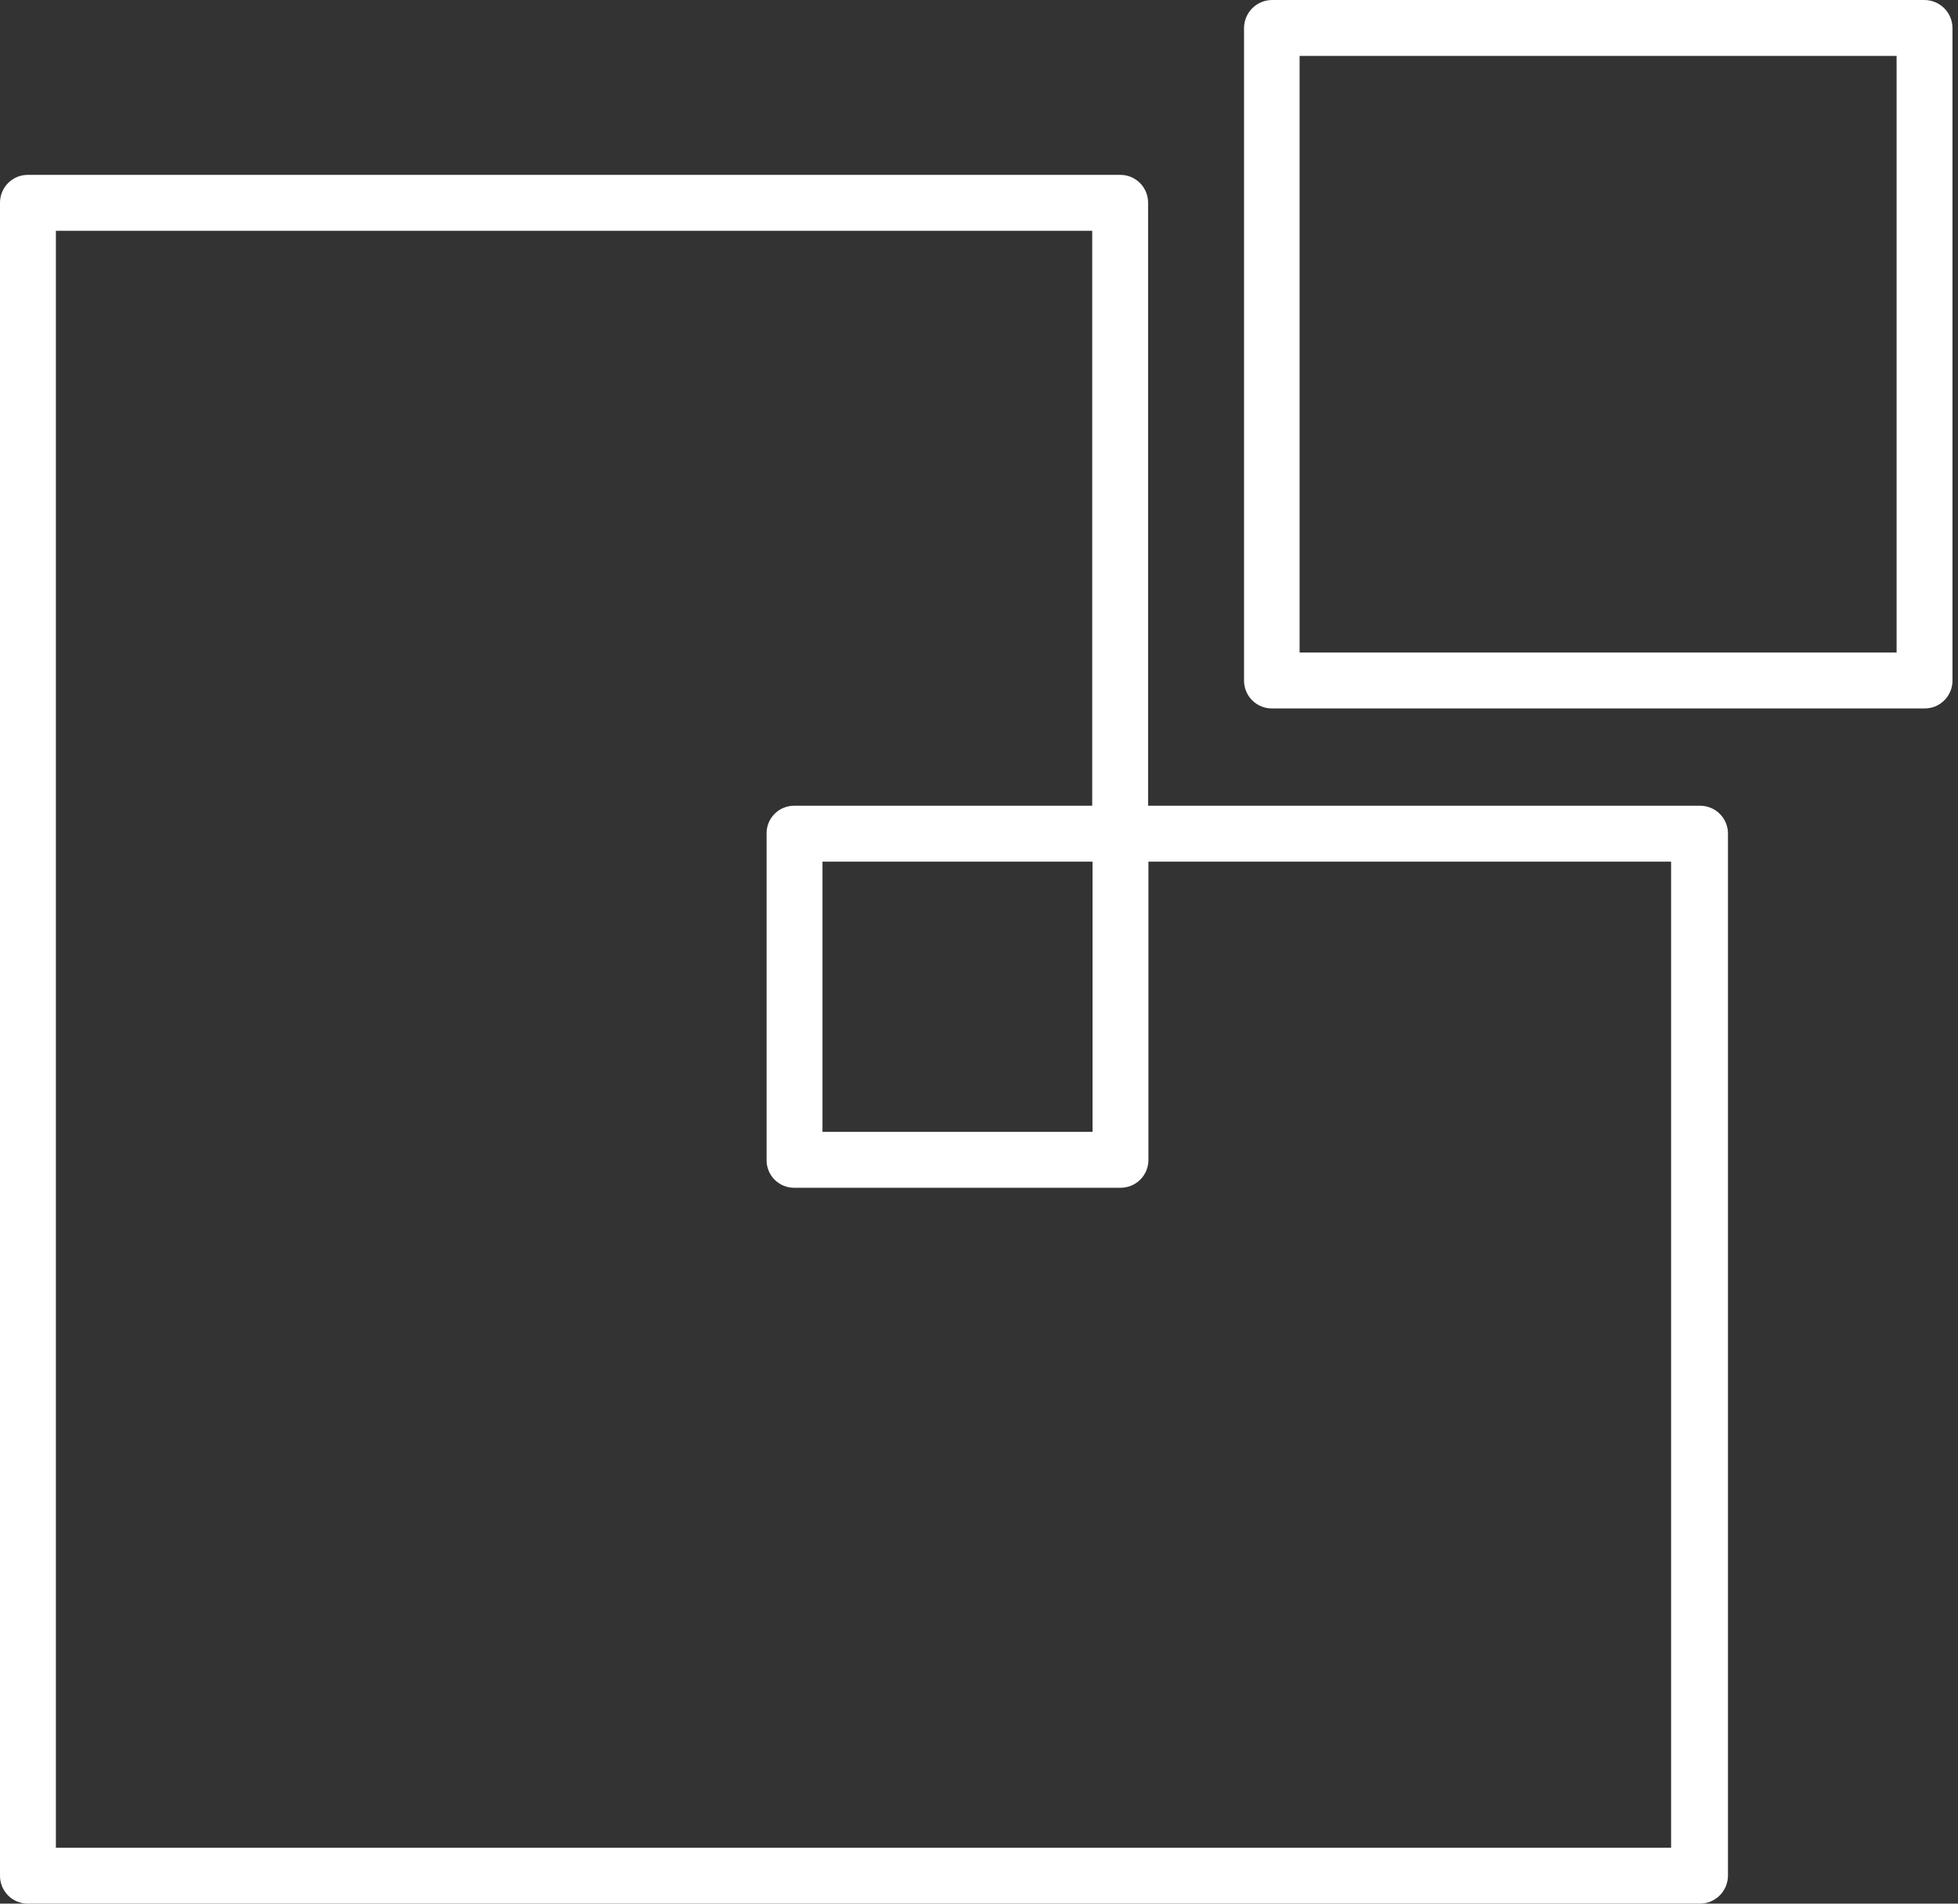 <svg width="72" height="70" viewBox="0 0 72 70" fill="none" xmlns="http://www.w3.org/2000/svg">
<rect x="0" y="0" width="72" height="70" fill="#333333" stroke="none"/>
<path d="M62.507 70H1.022C0.886 70 0.753 69.973 0.628 69.921C0.503 69.869 0.39 69.793 0.295 69.697C0.2 69.6 0.125 69.486 0.074 69.361C0.024 69.236 -0.002 69.101 6.90714e-05 68.966V7.452C6.90714e-05 7.181 0.108 6.921 0.299 6.729C0.491 6.537 0.751 6.43 1.022 6.43H41.196C41.467 6.43 41.727 6.537 41.919 6.729C42.11 6.921 42.218 7.181 42.218 7.452V29.628H62.507C62.642 29.627 62.776 29.652 62.902 29.703C63.027 29.753 63.141 29.828 63.237 29.923C63.333 30.018 63.41 30.132 63.462 30.256C63.514 30.381 63.541 30.515 63.541 30.65V68.966C63.541 69.102 63.514 69.236 63.462 69.362C63.41 69.487 63.334 69.601 63.238 69.697C63.142 69.793 63.028 69.869 62.903 69.921C62.777 69.973 62.643 70 62.507 70ZM2.055 67.944H61.45V31.684H41.196C40.922 31.684 40.659 31.575 40.465 31.381C40.272 31.188 40.163 30.924 40.163 30.65V8.486H2.055V67.944Z" fill="white"/>
<path d="M70.763 26.051H46.78C46.644 26.052 46.51 26.027 46.385 25.977C46.26 25.926 46.146 25.851 46.05 25.756C45.953 25.661 45.877 25.548 45.825 25.423C45.773 25.298 45.746 25.164 45.746 25.029V1.034C45.746 0.76 45.855 0.497 46.049 0.303C46.243 0.109 46.505 0 46.78 0H70.763C70.899 0 71.033 0.027 71.159 0.079C71.284 0.131 71.398 0.207 71.494 0.303C71.59 0.399 71.666 0.513 71.718 0.638C71.77 0.764 71.797 0.898 71.797 1.034V25.029C71.797 25.164 71.77 25.298 71.718 25.423C71.666 25.548 71.589 25.661 71.493 25.756C71.397 25.851 71.283 25.926 71.158 25.977C71.032 26.027 70.898 26.052 70.763 26.051ZM47.789 23.995H69.742V2.056H47.789V23.995Z" fill="white"/>
<path d="M41.208 43.676H29.211C29.076 43.677 28.942 43.652 28.818 43.601C28.693 43.55 28.58 43.475 28.485 43.38C28.39 43.285 28.314 43.171 28.264 43.047C28.213 42.922 28.187 42.788 28.189 42.654V30.65C28.187 30.515 28.213 30.382 28.264 30.257C28.314 30.133 28.39 30.019 28.485 29.924C28.58 29.829 28.693 29.753 28.818 29.703C28.942 29.652 29.076 29.627 29.211 29.628H41.208C41.479 29.628 41.739 29.736 41.931 29.927C42.122 30.119 42.23 30.379 42.23 30.65V42.654C42.23 42.925 42.122 43.185 41.931 43.376C41.739 43.568 41.479 43.676 41.208 43.676ZM30.244 41.62H40.175V31.684H30.244V41.62Z" fill="white"/>
</svg>
